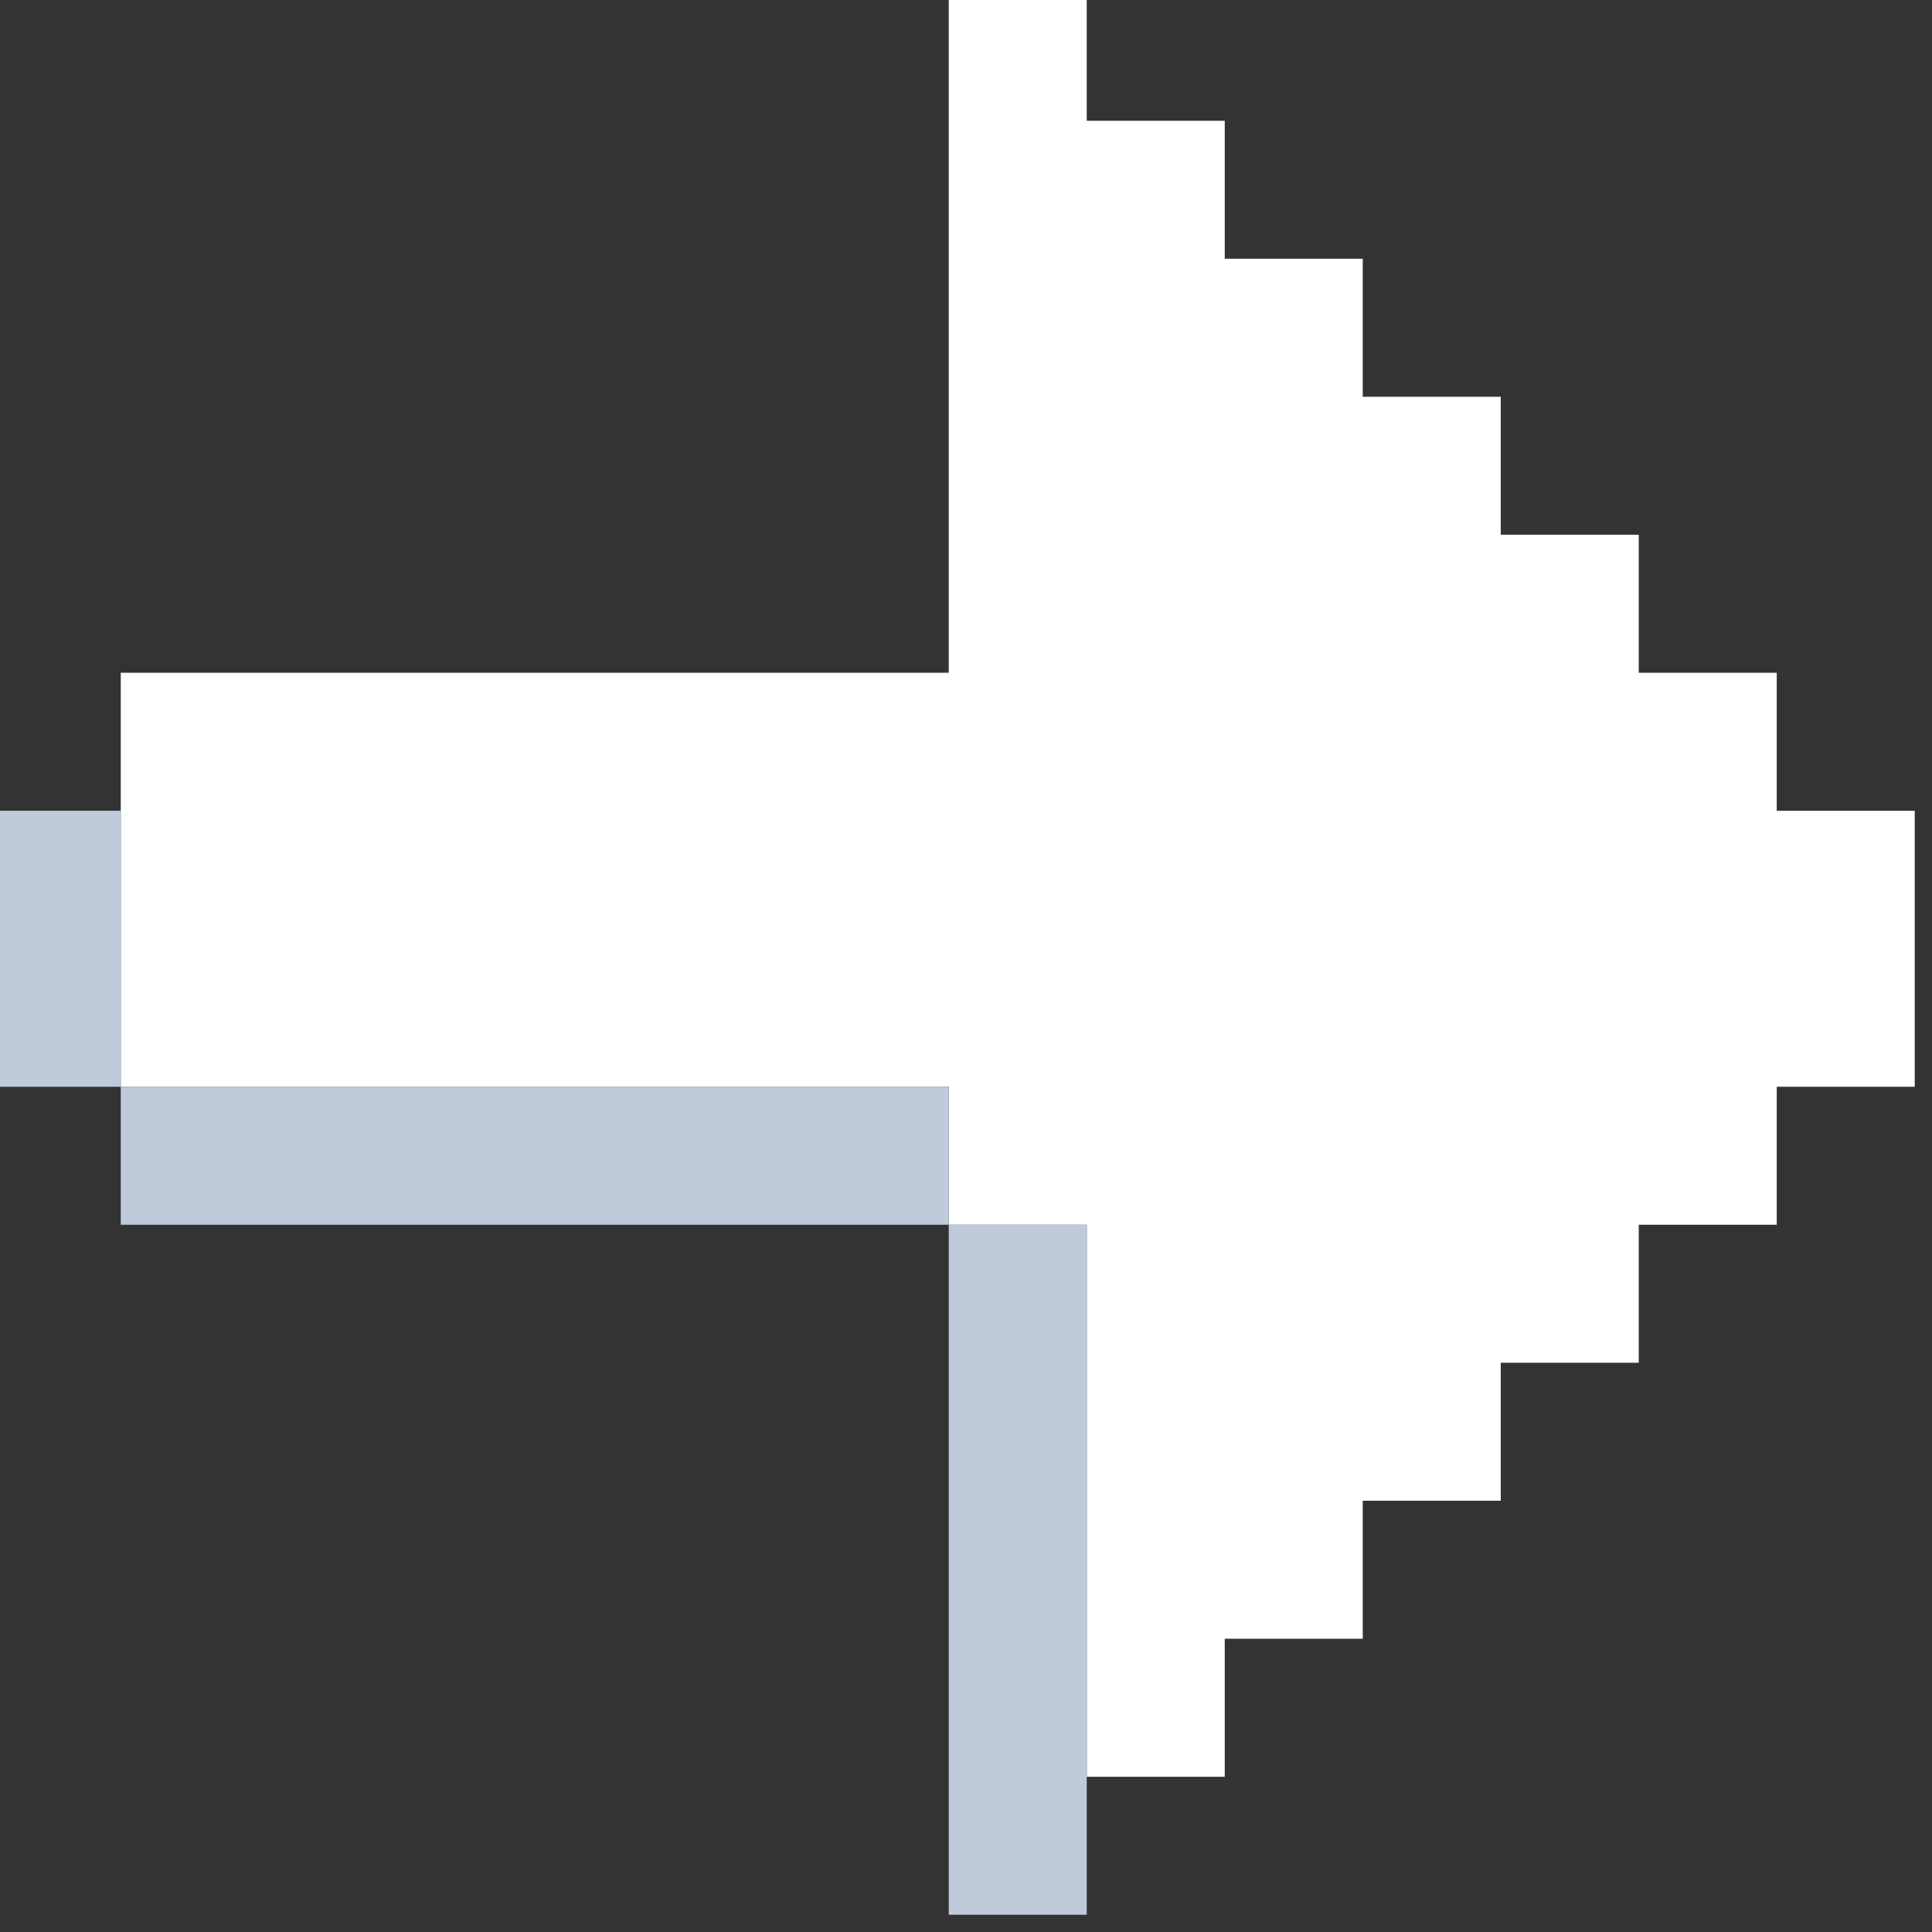 <?xml version="1.0" encoding="UTF-8"?>
<!DOCTYPE svg PUBLIC "-//W3C//DTD SVG 1.1//EN" "http://www.w3.org/Graphics/SVG/1.1/DTD/svg11.dtd">
<svg xmlns="http://www.w3.org/2000/svg" version="1.1" width="56px" height="56px" style="shape-rendering:geometricPrecision; text-rendering:geometricPrecision; image-rendering:optimizeQuality; fill-rule:evenodd; clip-rule:evenodd" xmlns:xlink="http://www.w3.org/1999/xlink">
<rect width="100%" height="100%" fill="#333333" stroke="none"/>
<g><path style="opacity:1" fill="#fefffe" d="M 27.5,-0.5 C 28.833,-0.5 30.167,-0.5 31.5,-0.5C 31.5,0.833 31.5,2.167 31.5,3.5C 32.833,3.5 34.167,3.5 35.5,3.5C 35.5,4.833 35.5,6.167 35.5,7.5C 36.833,7.5 38.167,7.5 39.5,7.5C 39.5,8.833 39.5,10.167 39.5,11.5C 40.833,11.5 42.167,11.5 43.5,11.5C 43.5,12.833 43.5,14.167 43.5,15.5C 44.833,15.5 46.167,15.5 47.5,15.5C 47.5,16.833 47.5,18.167 47.5,19.5C 48.833,19.5 50.167,19.5 51.5,19.5C 51.5,20.833 51.5,22.167 51.5,23.5C 52.833,23.5 54.167,23.5 55.5,23.5C 55.5,26.167 55.5,28.833 55.5,31.5C 54.167,31.5 52.833,31.5 51.5,31.5C 51.5,32.833 51.5,34.167 51.5,35.5C 50.167,35.5 48.833,35.5 47.5,35.5C 47.5,36.833 47.5,38.167 47.5,39.5C 46.167,39.5 44.833,39.5 43.5,39.5C 43.5,40.833 43.5,42.167 43.5,43.5C 42.167,43.5 40.833,43.5 39.5,43.5C 39.5,44.833 39.5,46.167 39.5,47.5C 38.167,47.5 36.833,47.5 35.5,47.5C 35.5,48.833 35.5,50.167 35.5,51.5C 34.167,51.5 32.833,51.5 31.5,51.5C 31.5,46.167 31.5,40.833 31.5,35.5C 30.167,35.5 28.833,35.5 27.5,35.5C 27.5,34.167 27.5,32.833 27.5,31.5C 19.5,31.5 11.5,31.5 3.5,31.5C 3.5,28.833 3.5,26.167 3.5,23.5C 3.5,22.167 3.5,20.833 3.5,19.5C 11.5,19.5 19.5,19.5 27.5,19.5C 27.5,12.833 27.5,6.167 27.5,-0.5 Z"/></g>
<g><path style="opacity:1" fill="#bfcbdb" d="M -0.5,23.5 C 0.833,23.5 2.167,23.5 3.5,23.5C 3.5,26.167 3.5,28.833 3.5,31.5C 2.167,31.5 0.833,31.5 -0.5,31.5C -0.5,28.833 -0.5,26.167 -0.5,23.5 Z"/></g>
<g><path style="opacity:1" fill="#bfcbdb" d="M 3.5,31.5 C 11.5,31.5 19.5,31.5 27.5,31.5C 27.5,32.833 27.5,34.167 27.5,35.5C 19.5,35.5 11.5,35.5 3.5,35.5C 3.5,34.167 3.5,32.833 3.5,31.5 Z"/></g>
<g><path style="opacity:1" fill="#bfcbdb" d="M 27.5,35.5 C 28.833,35.5 30.167,35.5 31.5,35.5C 31.5,40.833 31.5,46.167 31.5,51.5C 31.5,52.833 31.5,54.167 31.5,55.5C 30.167,55.5 28.833,55.5 27.5,55.5C 27.5,48.833 27.5,42.167 27.5,35.5 Z"/></g>
</svg>
